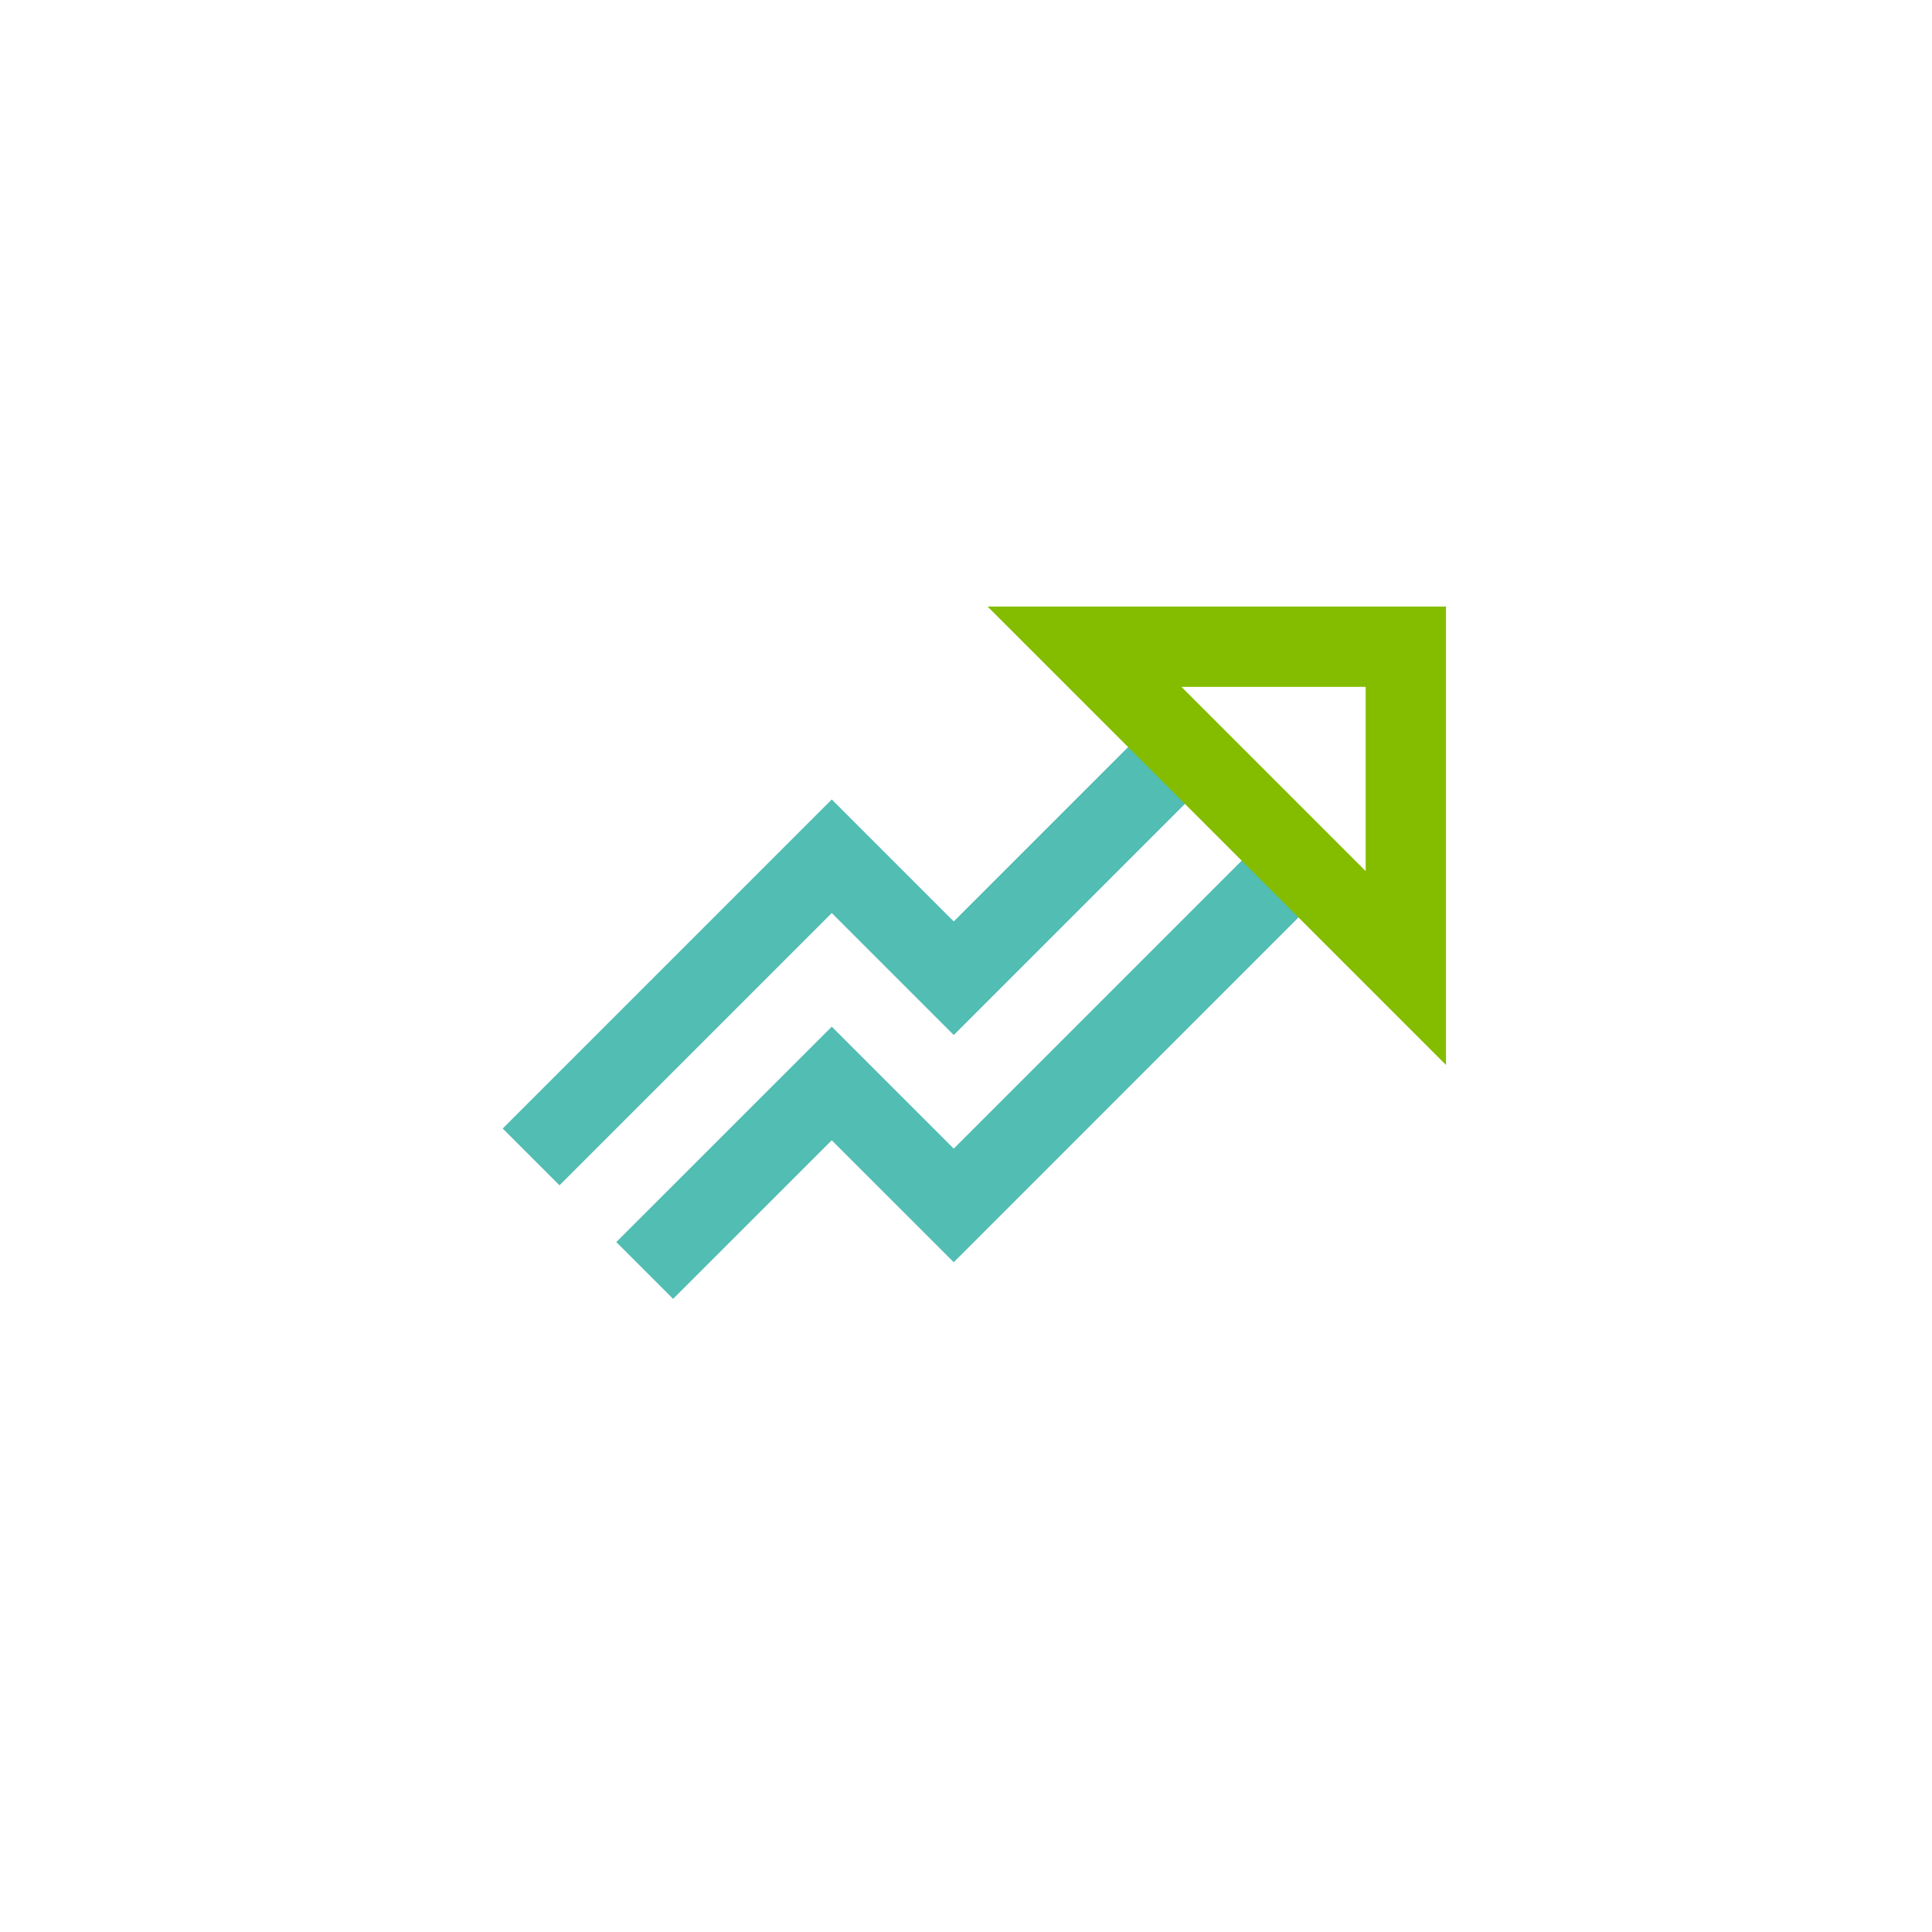 <?xml version="1.0" encoding="UTF-8"?>
<svg xmlns="http://www.w3.org/2000/svg" xmlns:xlink="http://www.w3.org/1999/xlink" width="121" height="121" viewBox="0 0 121 121">
  <defs>
    <clipPath id="clip-path">
      <rect id="Rectangle_398" data-name="Rectangle 398" width="121" height="121" transform="translate(0 -0.364)" fill="none"></rect>
    </clipPath>
  </defs>
  <g id="Group_858" data-name="Group 858" transform="translate(0 0.364)" clip-path="url(#clip-path)">
    <g id="Group_887" data-name="Group 887">
      <path id="Path_321" data-name="Path 321" d="M18.9,50.6l-3.557-3.557L28.837,33.554l7.64,7.637,21.07-21.07L61.1,23.678,36.477,48.305l-7.64-7.637Z" transform="translate(23.255 30.383)" fill="#51bdb3"></path>
      <path id="Path_322" data-name="Path 322" d="M16.072,47.776l-3.557-3.557,20.61-20.61,7.64,7.64L54.722,17.293l3.557,3.557L40.765,38.363l-7.64-7.64Z" transform="translate(18.968 26.096)" fill="#51bdb3"></path>
      <path id="Path_323" data-name="Path 323" d="M53.3,43.713,24.586,15H53.3ZM36.731,20.031,48.268,31.568V20.031Z" transform="translate(37.262 22.622)" fill="#84bd00"></path>
    </g>
  </g>
</svg>
